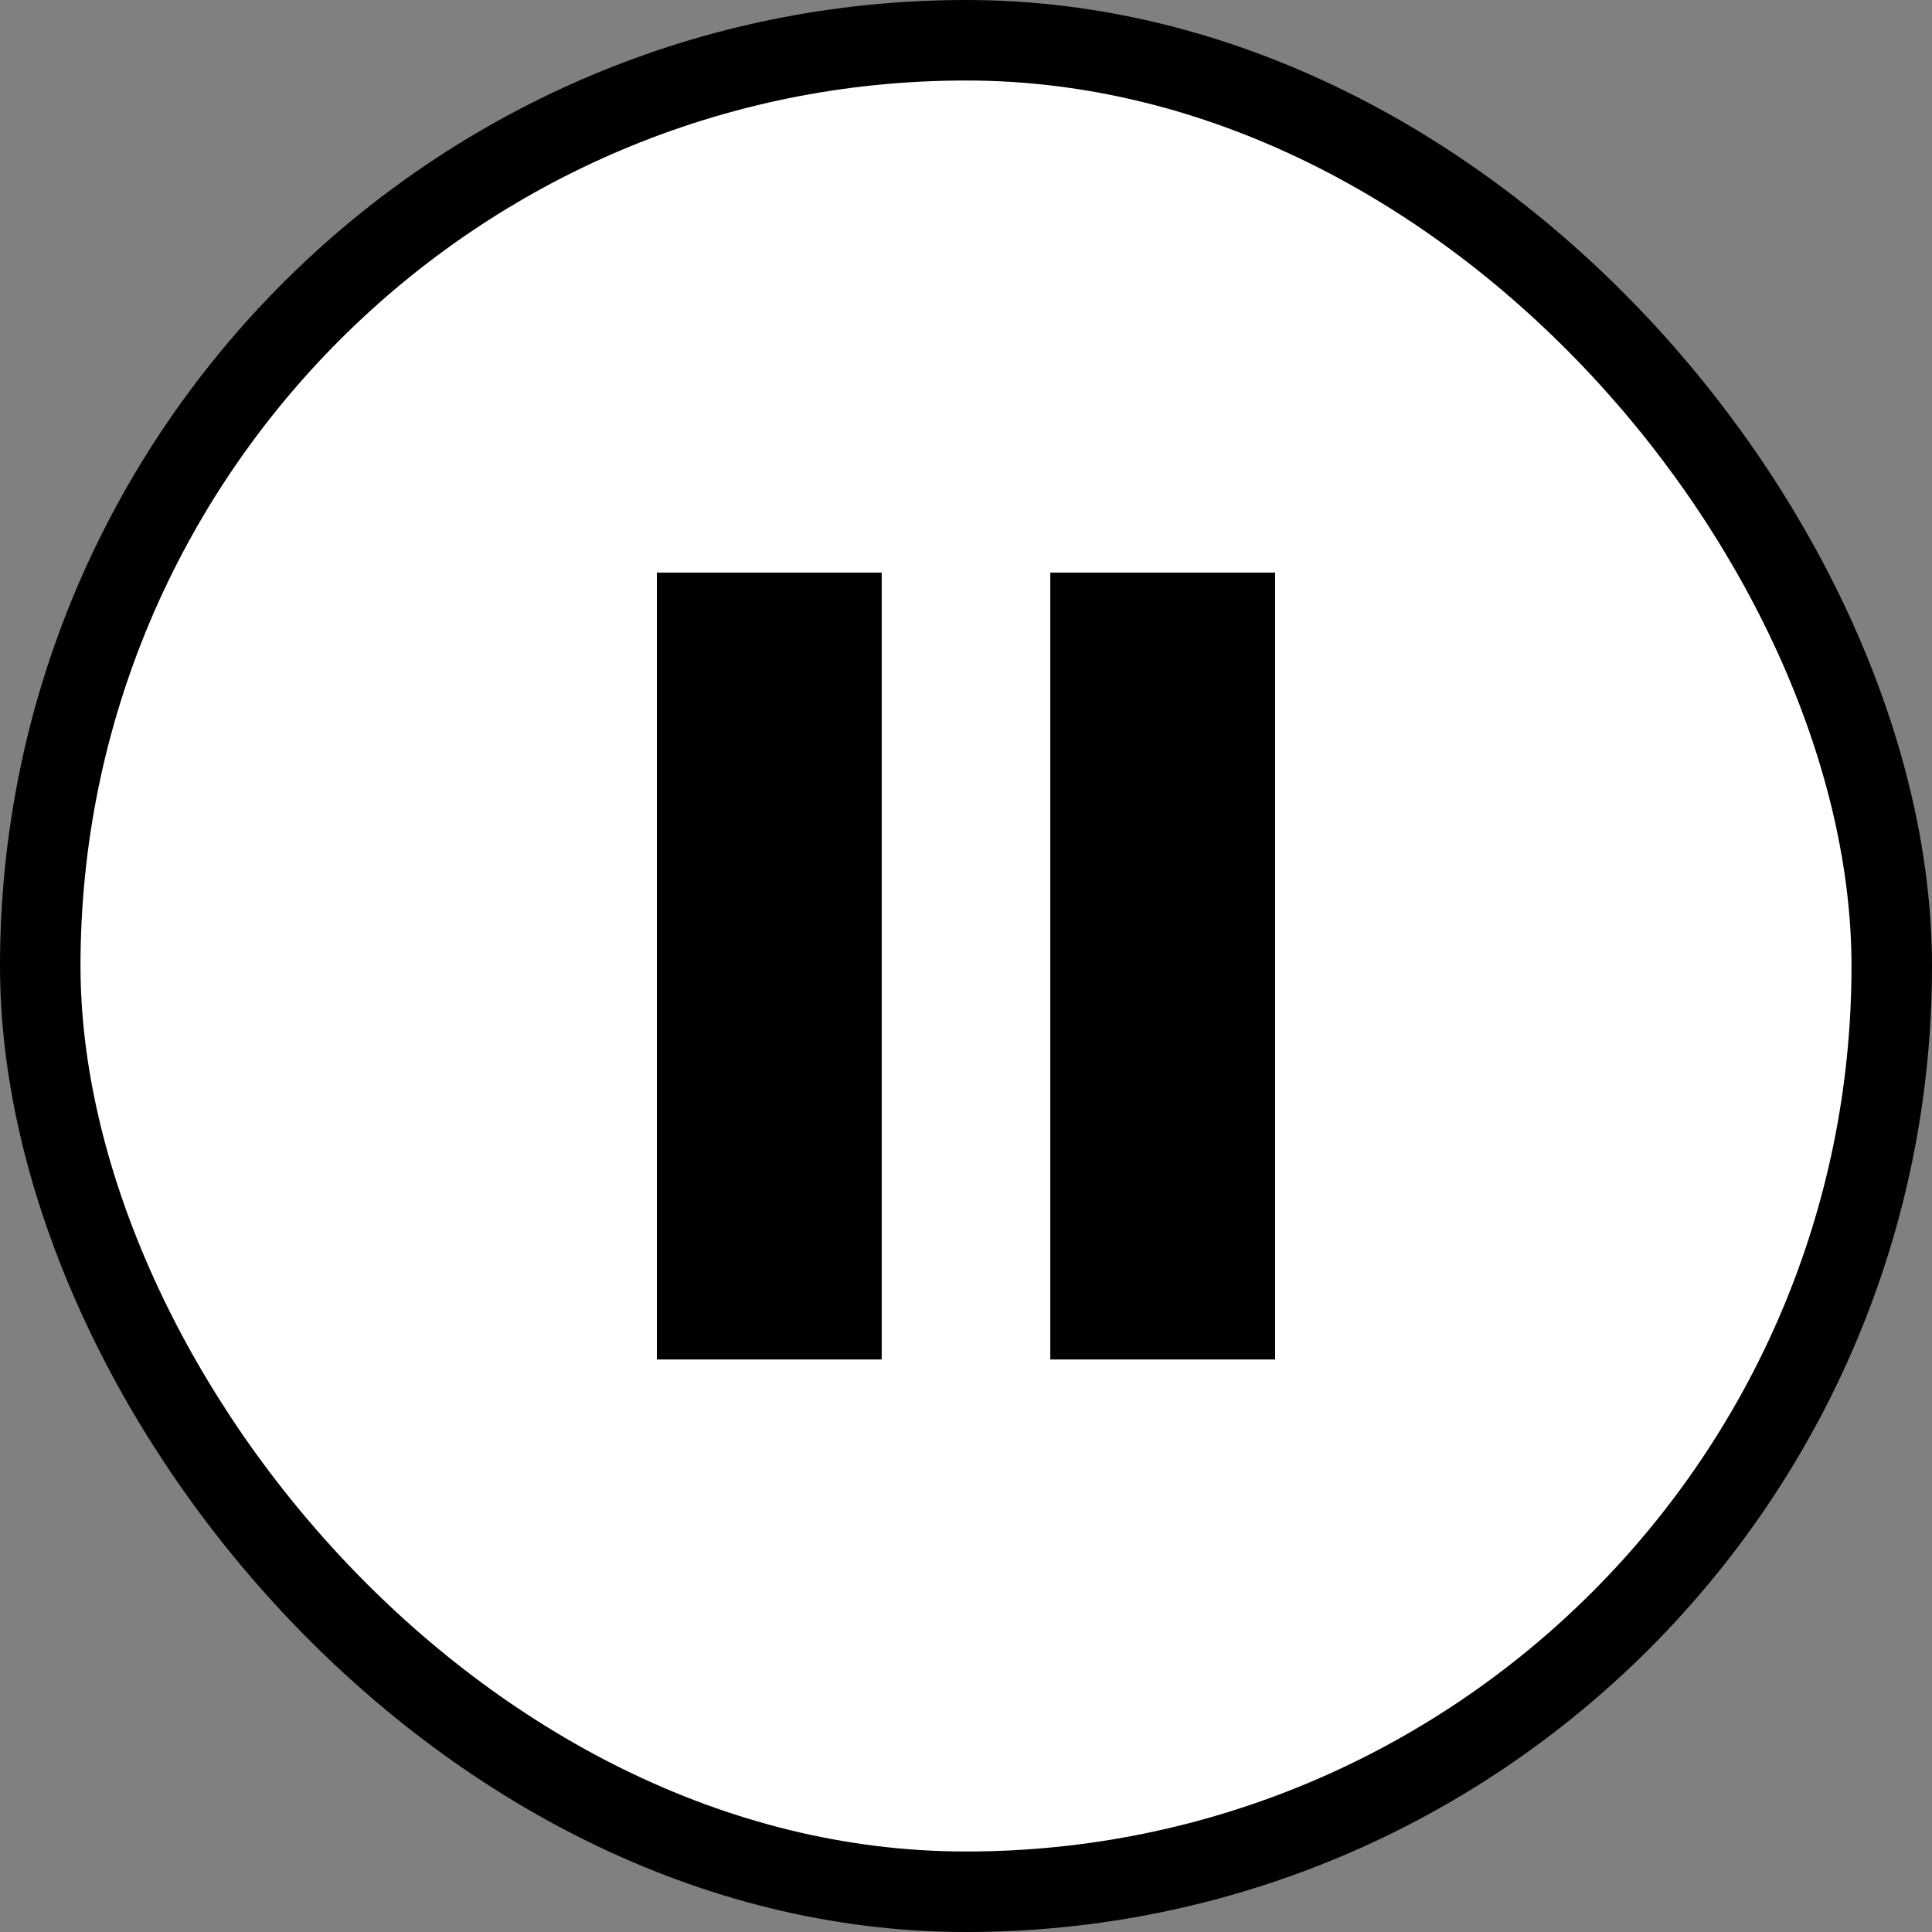 <svg width="24" height="24" viewBox="0 0 24 24" fill="none" xmlns="http://www.w3.org/2000/svg">
<rect x="0" y="0" width="24" height="24" fill="#808080" stroke="none"/>
<rect x="0.5" y="0.5" width="23" height="23" rx="11.5" fill="white"/>
<rect x="0.5" y="0.5" width="23" height="23" rx="11.5" stroke="black"/>
<path d="M8.16 7.113H10.953V16.888H8.16V7.113Z" fill="black"/>
<path d="M13.047 7.113H15.84V16.888H13.047V7.113Z" fill="black"/>
</svg>
